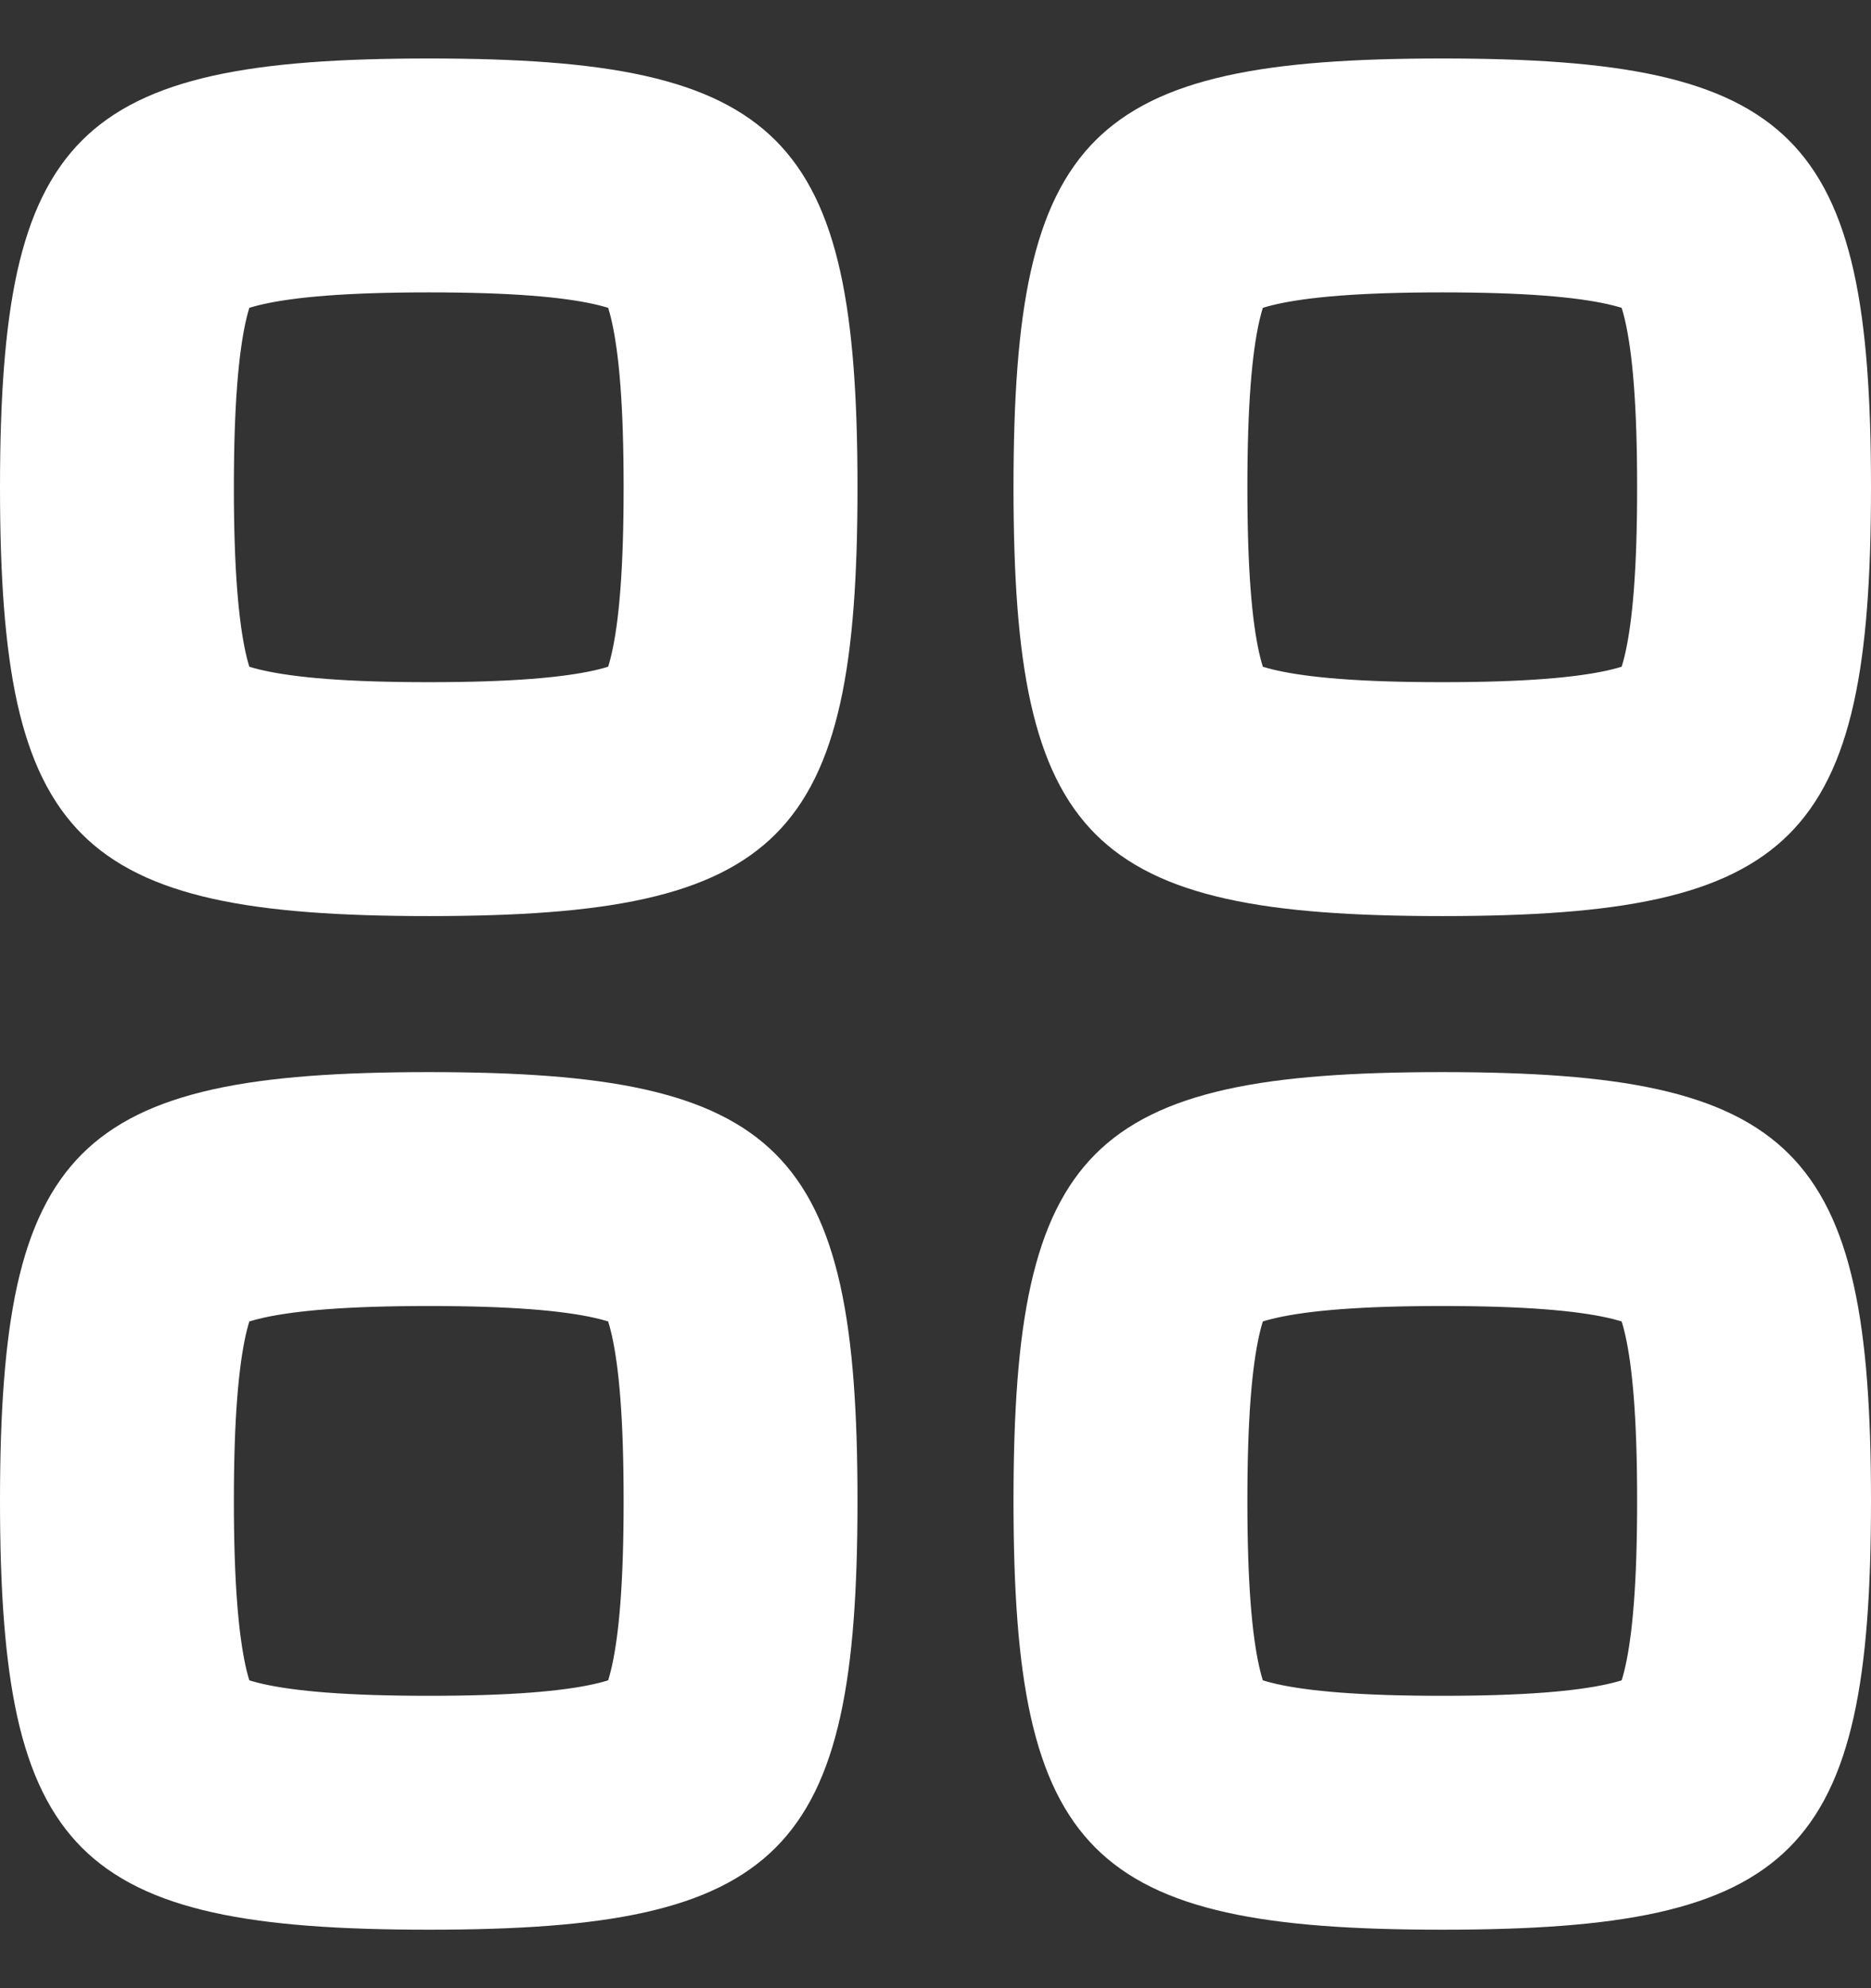 <svg width="16" height="17" viewBox="0 0 16 17" fill="none" xmlns="http://www.w3.org/2000/svg">
<rect x="0" y="0" width="16" height="17" fill="#333333" stroke="none"/>
<path d="M1 4.167C1 4.899 1.041 5.419 1.124 5.796C1.206 6.163 1.314 6.331 1.408 6.425C1.502 6.519 1.67 6.627 2.037 6.709C2.415 6.793 2.935 6.833 3.667 6.833C4.399 6.833 4.919 6.793 5.296 6.709C5.663 6.627 5.831 6.519 5.925 6.425C6.019 6.331 6.127 6.163 6.209 5.796C6.293 5.419 6.333 4.899 6.333 4.167C6.333 3.435 6.293 2.915 6.209 2.537C6.127 2.17 6.019 2.002 5.925 1.908C5.831 1.814 5.663 1.706 5.296 1.624C4.919 1.54 4.399 1.5 3.667 1.5C2.935 1.5 2.415 1.54 2.037 1.624C1.67 1.706 1.502 1.814 1.408 1.908C1.314 2.002 1.206 2.17 1.124 2.537C1.041 2.915 1 3.435 1 4.167Z" stroke="white" stroke-width="2" stroke-linecap="round" stroke-linejoin="round"/>
<path d="M1 12.833C1 13.565 1.041 14.085 1.124 14.463C1.206 14.83 1.314 14.998 1.408 15.092C1.502 15.186 1.67 15.294 2.037 15.376C2.415 15.46 2.935 15.5 3.667 15.5C4.399 15.5 4.919 15.46 5.296 15.376C5.663 15.294 5.831 15.186 5.925 15.092C6.019 14.998 6.127 14.83 6.209 14.463C6.293 14.085 6.333 13.565 6.333 12.833C6.333 12.101 6.293 11.581 6.209 11.204C6.127 10.837 6.019 10.669 5.925 10.575C5.831 10.481 5.663 10.373 5.296 10.291C4.919 10.207 4.399 10.167 3.667 10.167C2.935 10.167 2.415 10.207 2.037 10.291C1.67 10.373 1.502 10.481 1.408 10.575C1.314 10.669 1.206 10.837 1.124 11.204C1.041 11.581 1 12.101 1 12.833Z" stroke="white" stroke-width="2" stroke-linecap="round" stroke-linejoin="round"/>
<path d="M9.667 4.167C9.667 4.899 9.707 5.419 9.791 5.796C9.873 6.163 9.981 6.331 10.075 6.425C10.169 6.519 10.337 6.627 10.704 6.709C11.081 6.793 11.601 6.833 12.333 6.833C13.065 6.833 13.585 6.793 13.963 6.709C14.33 6.627 14.498 6.519 14.592 6.425C14.686 6.331 14.794 6.163 14.876 5.796C14.96 5.419 15 4.899 15 4.167C15 3.435 14.96 2.915 14.876 2.537C14.794 2.17 14.686 2.002 14.592 1.908C14.498 1.814 14.33 1.706 13.963 1.624C13.585 1.54 13.065 1.5 12.333 1.5C11.601 1.5 11.081 1.54 10.704 1.624C10.337 1.706 10.169 1.814 10.075 1.908C9.981 2.002 9.873 2.17 9.791 2.537C9.707 2.915 9.667 3.435 9.667 4.167Z" stroke="white" stroke-width="2" stroke-linecap="round" stroke-linejoin="round"/>
<path d="M9.667 12.833C9.667 13.565 9.707 14.085 9.791 14.463C9.873 14.83 9.981 14.998 10.075 15.092C10.169 15.186 10.337 15.294 10.704 15.376C11.081 15.46 11.601 15.5 12.333 15.5C13.065 15.5 13.585 15.46 13.963 15.376C14.33 15.294 14.498 15.186 14.592 15.092C14.686 14.998 14.794 14.83 14.876 14.463C14.96 14.085 15 13.565 15 12.833C15 12.101 14.96 11.581 14.876 11.204C14.794 10.837 14.686 10.669 14.592 10.575C14.498 10.481 14.33 10.373 13.963 10.291C13.585 10.207 13.065 10.167 12.333 10.167C11.601 10.167 11.081 10.207 10.704 10.291C10.337 10.373 10.169 10.481 10.075 10.575C9.981 10.669 9.873 10.837 9.791 11.204C9.707 11.581 9.667 12.101 9.667 12.833Z" stroke="white" stroke-width="2" stroke-linecap="round" stroke-linejoin="round"/>
</svg>
